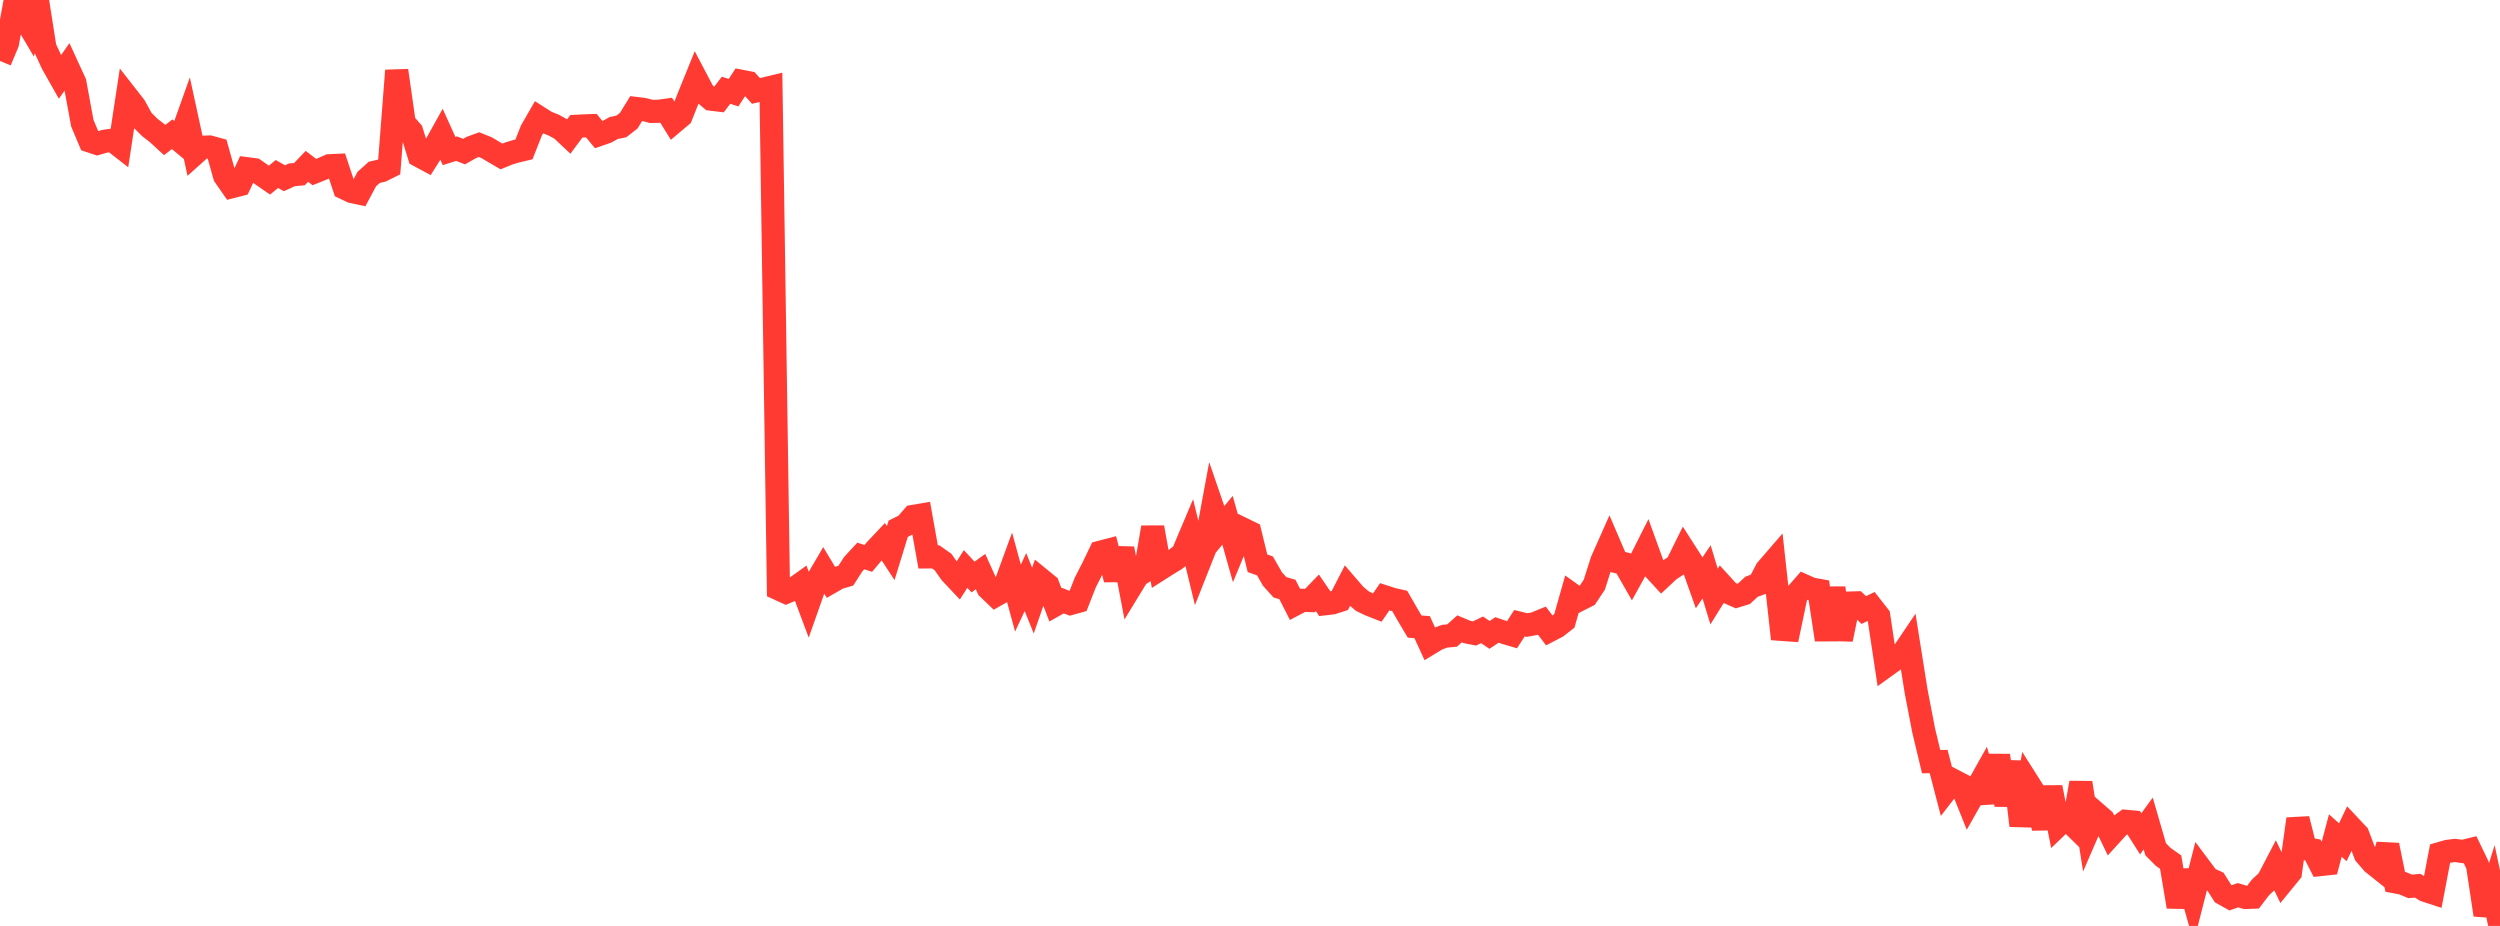 <?xml version="1.0" standalone="no"?>
<!DOCTYPE svg PUBLIC "-//W3C//DTD SVG 1.1//EN" "http://www.w3.org/Graphics/SVG/1.1/DTD/svg11.dtd">

<svg width="135" height="50" viewBox="0 0 135 50" preserveAspectRatio="none" 
  xmlns="http://www.w3.org/2000/svg"
  xmlns:xlink="http://www.w3.org/1999/xlink">


<polyline points="0.0, 3.29 0.404, 2.328 0.808, 0.101 1.213, 0.786 1.617, 1.469 2.021, 0.0 2.425, 2.57 2.829, 3.445 3.234, 4.161 3.638, 3.581 4.042, 4.46 4.446, 6.653 4.85, 7.612 5.254, 7.745 5.659, 7.627 6.063, 7.57 6.467, 7.884 6.871, 5.225 7.275, 5.741 7.68, 6.477 8.084, 6.878 8.488, 7.19 8.892, 7.561 9.296, 7.249 9.701, 7.586 10.105, 6.452 10.509, 8.313 10.913, 7.951 11.317, 7.938 11.722, 8.049 12.126, 9.496 12.53, 10.077 12.934, 9.973 13.338, 9.111 13.743, 9.164 14.147, 9.447 14.551, 9.726 14.955, 9.396 15.359, 9.625 15.763, 9.44 16.168, 9.405 16.572, 8.984 16.976, 9.291 17.38, 9.129 17.784, 8.951 18.189, 8.932 18.593, 10.15 18.997, 10.342 19.401, 10.429 19.805, 9.672 20.21, 9.307 20.614, 9.213 21.018, 9.012 21.422, 3.81 21.826, 6.638 22.231, 7.103 22.635, 8.412 23.039, 8.629 23.443, 7.988 23.847, 7.262 24.251, 8.155 24.656, 8.028 25.06, 8.186 25.464, 7.958 25.868, 7.811 26.272, 7.973 26.677, 8.214 27.081, 8.449 27.485, 8.284 27.889, 8.164 28.293, 8.07 28.698, 7.044 29.102, 6.342 29.506, 6.599 29.91, 6.76 30.314, 6.984 30.719, 7.365 31.123, 6.82 31.527, 6.8 31.931, 6.785 32.335, 7.273 32.74, 7.133 33.144, 6.911 33.548, 6.831 33.952, 6.518 34.356, 5.859 34.76, 5.908 35.165, 6.015 35.569, 6.01 35.973, 5.953 36.377, 6.605 36.781, 6.265 37.186, 5.244 37.59, 4.247 37.994, 5.016 38.398, 5.354 38.802, 5.403 39.207, 4.873 39.611, 5.005 40.015, 4.387 40.419, 4.466 40.823, 4.911 41.228, 4.813 41.632, 4.715 42.036, 31.796 42.44, 31.981 42.844, 31.811 43.249, 31.523 43.653, 32.603 44.057, 31.457 44.461, 30.768 44.865, 31.439 45.269, 31.206 45.674, 31.087 46.078, 30.459 46.482, 30.022 46.886, 30.154 47.29, 29.677 47.695, 29.249 48.099, 29.868 48.503, 28.552 48.907, 28.352 49.311, 27.887 49.716, 27.818 50.12, 30.073 50.524, 30.07 50.928, 30.354 51.332, 30.931 51.737, 31.361 52.141, 30.725 52.545, 31.159 52.949, 30.867 53.353, 31.764 53.757, 32.152 54.162, 31.922 54.566, 30.816 54.97, 32.297 55.374, 31.433 55.778, 32.433 56.183, 31.269 56.587, 31.599 56.991, 32.661 57.395, 32.434 57.799, 32.591 58.204, 32.479 58.608, 31.45 59.012, 30.66 59.416, 29.821 59.82, 29.716 60.225, 31.29 60.629, 29.625 61.033, 31.742 61.437, 31.08 61.841, 30.828 62.246, 28.481 62.65, 30.72 63.054, 30.463 63.458, 30.218 63.862, 29.903 64.266, 28.946 64.671, 30.616 65.075, 29.595 65.479, 27.408 65.883, 28.583 66.287, 28.095 66.692, 29.535 67.096, 28.559 67.5, 28.755 67.904, 30.416 68.308, 30.559 68.713, 31.267 69.117, 31.714 69.521, 31.832 69.925, 32.629 70.329, 32.416 70.734, 32.43 71.138, 32.011 71.542, 32.604 71.946, 32.557 72.35, 32.427 72.754, 31.641 73.159, 32.111 73.563, 32.458 73.967, 32.653 74.371, 32.811 74.775, 32.227 75.18, 32.358 75.584, 32.45 75.988, 33.155 76.392, 33.835 76.796, 33.866 77.201, 34.752 77.605, 34.507 78.009, 34.356 78.413, 34.319 78.817, 33.958 79.222, 34.128 79.626, 34.208 80.03, 34.011 80.434, 34.284 80.838, 34.018 81.243, 34.157 81.647, 34.276 82.051, 33.653 82.455, 33.753 82.859, 33.681 83.263, 33.516 83.668, 34.052 84.072, 33.842 84.476, 33.526 84.88, 32.099 85.284, 32.386 85.689, 32.18 86.093, 31.573 86.497, 30.299 86.901, 29.389 87.305, 30.331 87.71, 30.437 88.114, 31.144 88.518, 30.413 88.922, 29.61 89.326, 30.728 89.731, 31.169 90.135, 30.791 90.539, 30.525 90.943, 29.707 91.347, 30.338 91.751, 31.477 92.156, 30.88 92.56, 32.215 92.964, 31.565 93.368, 32.008 93.772, 32.186 94.177, 32.061 94.581, 31.684 94.985, 31.539 95.389, 30.767 95.793, 30.3 96.198, 33.985 96.602, 34.014 97.006, 32.088 97.41, 31.626 97.814, 31.806 98.219, 31.879 98.623, 34.546 99.027, 31.755 99.431, 34.526 99.835, 32.567 100.24, 32.555 100.644, 32.942 101.048, 32.748 101.452, 33.264 101.856, 35.948 102.26, 35.657 102.665, 35.403 103.069, 34.804 103.473, 37.346 103.877, 39.44 104.281, 41.127 104.686, 41.123 105.09, 42.673 105.494, 42.151 105.898, 42.361 106.302, 43.367 106.707, 42.651 107.111, 41.931 107.515, 43.311 107.919, 40.799 108.323, 43.475 108.728, 41.14 109.132, 44.582 109.536, 42.301 109.94, 42.939 110.344, 44.723 110.749, 42.518 111.153, 44.554 111.557, 44.166 111.961, 44.561 112.365, 42.269 112.769, 44.836 113.174, 43.9 113.578, 44.252 113.982, 45.088 114.386, 44.644 114.79, 44.35 115.195, 44.389 115.599, 45.026 116.003, 44.47 116.407, 45.863 116.811, 46.27 117.216, 46.555 117.62, 48.963 118.024, 47.036 118.428, 48.472 118.832, 46.889 119.237, 47.431 119.641, 47.616 120.045, 48.256 120.449, 48.482 120.853, 48.341 121.257, 48.463 121.662, 48.448 122.066, 47.919 122.47, 47.544 122.874, 46.769 123.278, 47.608 123.683, 47.112 124.087, 44.224 124.491, 45.829 124.895, 45.897 125.299, 46.686 125.704, 46.642 126.108, 45.12 126.512, 45.483 126.916, 44.636 127.32, 45.066 127.725, 46.137 128.129, 46.605 128.533, 46.928 128.937, 45.638 129.341, 47.618 129.746, 47.696 130.15, 47.866 130.554, 47.829 130.958, 48.078 131.362, 48.21 131.766, 46.09 132.171, 45.973 132.575, 45.925 132.979, 45.981 133.383, 45.882 133.787, 46.72 134.192, 49.402 134.596, 48.104 135.0, 50.0" fill="none" stroke="#ff3a33" stroke-width="1.25"/>

</svg>